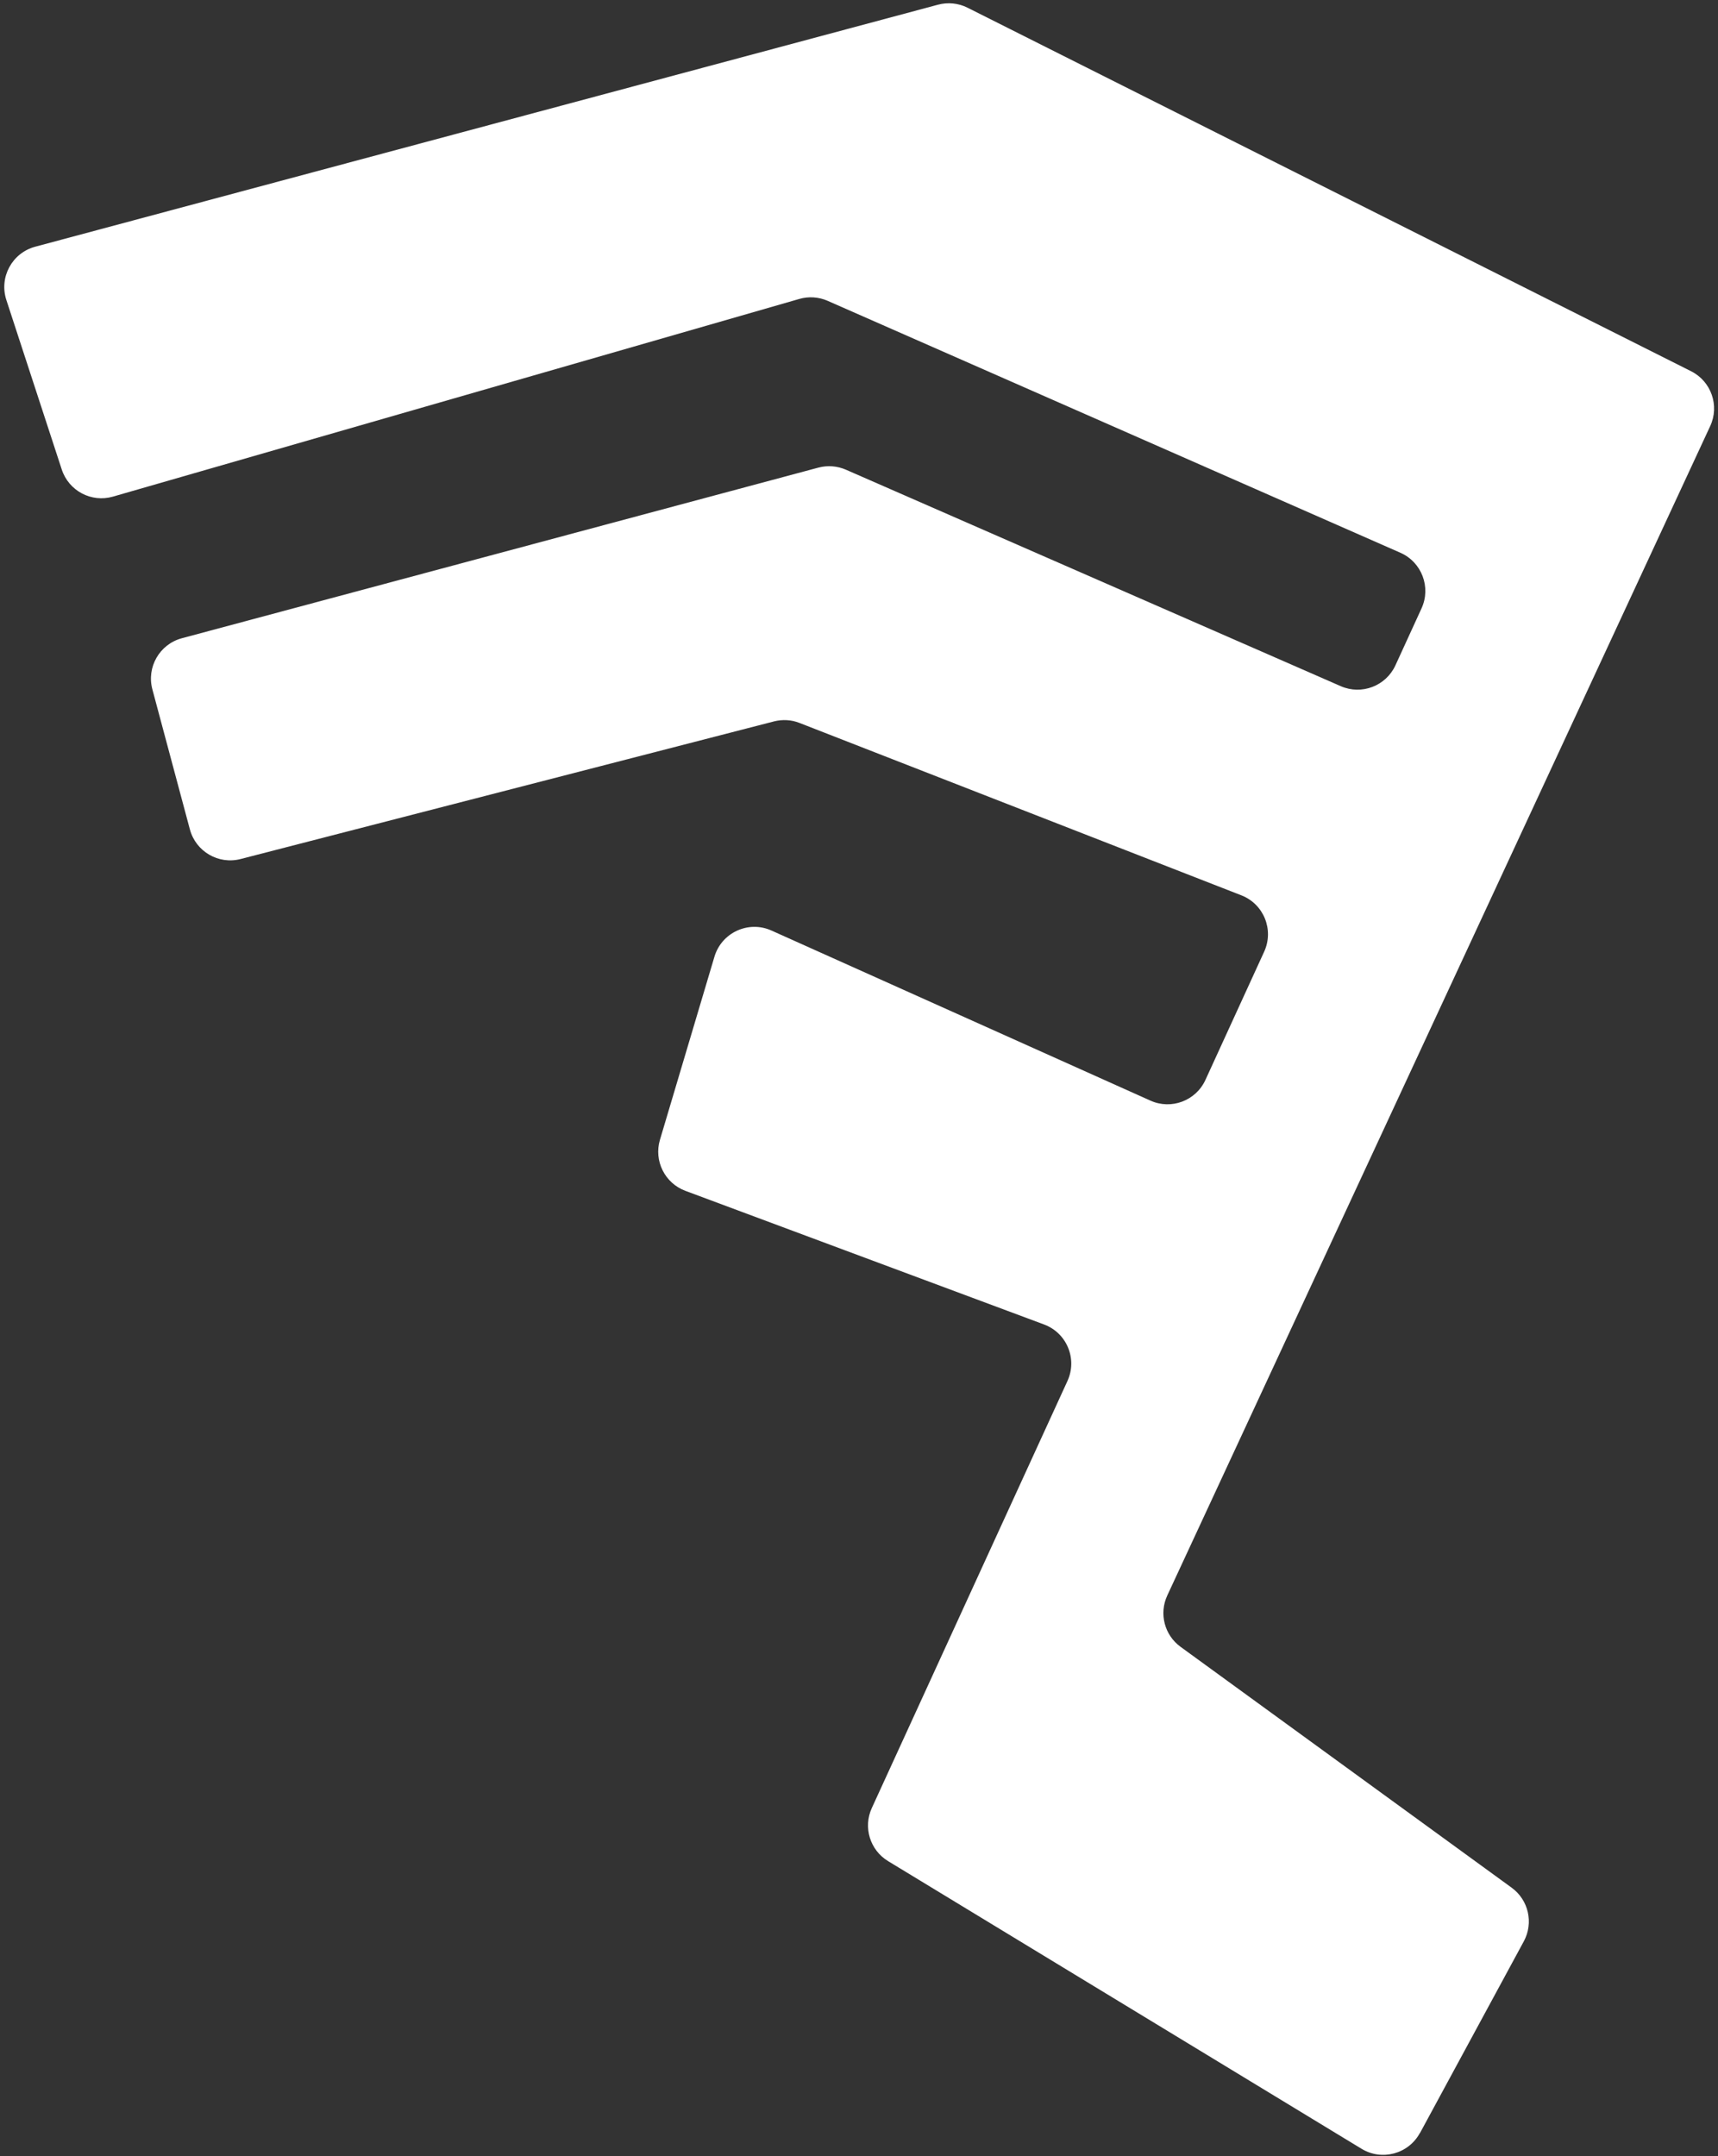 <svg width="338" height="424" viewBox="0 0 338 424" fill="none" xmlns="http://www.w3.org/2000/svg">
<rect x="0" y="0" width="338" height="424" fill="#333333" stroke="none"/>
<path d="M279.367 419.474L299.795 381.772C301.755 378.152 300.733 373.642 297.403 371.222L232.265 323.857C229.089 321.55 227.997 317.319 229.652 313.759L336.463 83.799C338.336 79.777 336.672 74.995 332.702 73.004L190.36 1.519C188.564 0.613 186.489 0.403 184.547 0.923L6.933 48.515C2.383 49.734 -0.216 54.52 1.254 59.002L12.15 92.328C13.523 96.525 17.978 98.893 22.224 97.662L157.254 58.789C159.098 58.254 161.07 58.388 162.83 59.159L275.512 108.702C279.713 110.548 281.581 115.472 279.674 119.638L274.538 130.839C272.669 134.911 267.887 136.731 263.784 134.942L166.428 92.369C164.717 91.626 162.813 91.474 161.007 91.958L35.784 125.511C31.399 126.686 28.806 131.191 29.979 135.567L37.358 163.105C38.525 167.461 42.979 170.057 47.336 168.931L152.267 141.871C153.934 141.445 155.699 141.541 157.296 142.169L244.233 176.074C248.638 177.792 250.679 182.857 248.713 187.152L237.157 212.372C235.273 216.469 230.45 218.289 226.332 216.442L151.785 182.997C147.254 180.96 141.972 183.39 140.556 188.149L129.838 224.149C128.608 228.289 130.799 232.681 134.846 234.185L205.413 260.467C209.887 262.135 212.001 267.242 210.008 271.586L171.52 355.559C169.781 359.348 171.159 363.834 174.72 365.996L267.866 422.566C271.873 425.002 277.115 423.587 279.352 419.457L279.367 419.474Z" fill="white"/>
</svg>
